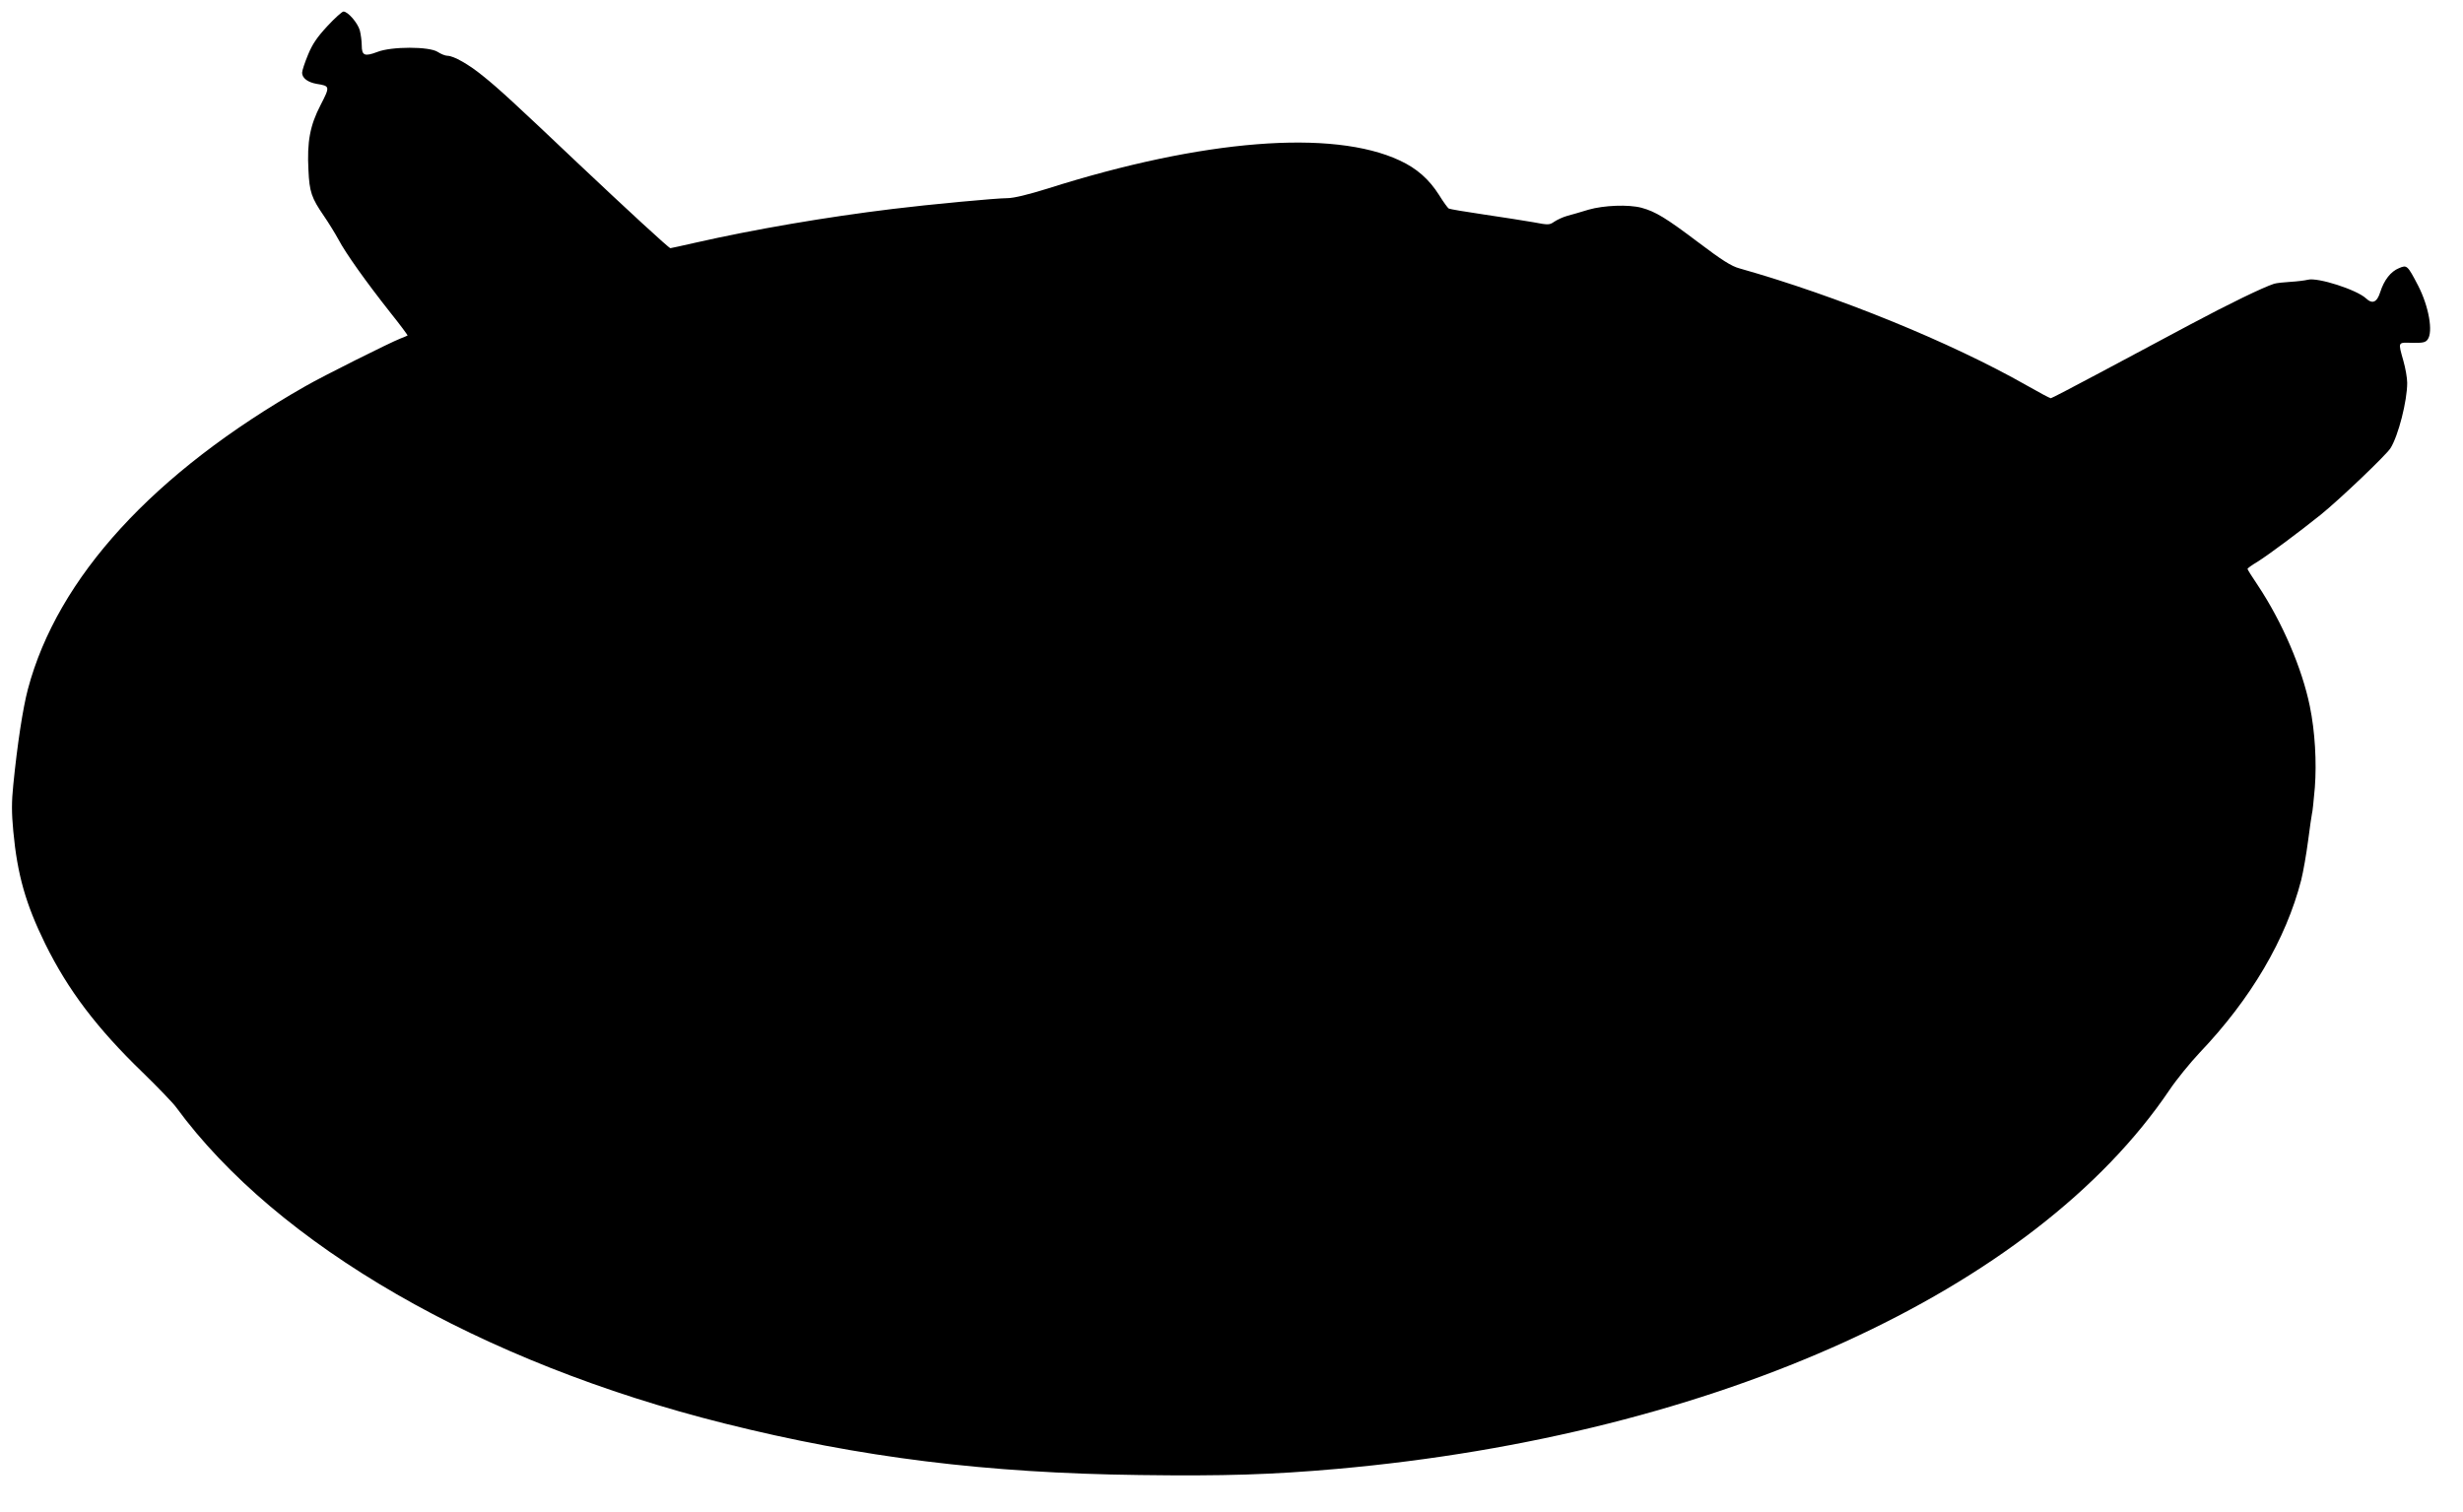 <?xml version="1.0" standalone="no"?>
<!DOCTYPE svg PUBLIC "-//W3C//DTD SVG 20010904//EN"
 "http://www.w3.org/TR/2001/REC-SVG-20010904/DTD/svg10.dtd">
<svg version="1.0" xmlns="http://www.w3.org/2000/svg"
 width="1280pt" height="786pt" viewBox="0 0 1280 786"
 preserveAspectRatio="xMidYMid meet">
<g transform="translate(0,786) scale(0.1,-0.1)"
fill="#000000" stroke="none">
<path d="M1702 7725 c-53 -57 -78 -93 -101 -149 -17 -41 -31 -83 -31 -94 0
-28 30 -50 76 -58 69 -11 70 -13 20 -110 -55 -106 -71 -191 -63 -339 5 -112
16 -144 80 -237 24 -35 58 -90 76 -123 38 -72 142 -218 269 -379 52 -65 92
-119 90 -120 -2 -1 -19 -9 -38 -16 -54 -21 -404 -196 -494 -248 -788 -449
-1287 -994 -1441 -1574 -26 -98 -55 -286 -76 -498 -9 -88 -9 -144 0 -240 21
-227 65 -380 166 -586 119 -241 268 -438 507 -669 79 -77 157 -158 173 -180
526 -718 1580 -1326 2850 -1644 707 -177 1360 -258 2156 -268 441 -6 690 2
1029 32 1971 176 3622 928 4325 1970 37 55 108 142 157 194 266 279 448 589
527 896 11 44 27 136 36 205 9 69 18 132 20 140 3 8 9 69 15 136 10 132 1 292
-26 423 -40 196 -143 437 -270 628 -30 44 -54 83 -54 86 0 3 23 20 52 37 57
36 212 151 328 244 99 80 340 310 363 346 41 65 87 246 87 340 0 25 -9 77 -20
115 -28 100 -30 95 46 93 55 -1 69 2 80 17 30 40 6 173 -49 280 -56 107 -58
109 -100 91 -42 -17 -77 -61 -97 -124 -17 -54 -41 -64 -74 -33 -48 45 -250
110 -302 97 -16 -4 -57 -9 -91 -11 -34 -2 -72 -6 -85 -10 -58 -19 -232 -103
-438 -213 -124 -66 -335 -179 -470 -251 -135 -72 -248 -131 -252 -131 -5 0
-61 30 -126 67 -394 224 -983 464 -1492 608 -42 11 -92 43 -215 136 -167 126
-221 159 -294 179 -68 18 -196 13 -276 -10 -38 -12 -88 -26 -110 -32 -22 -6
-52 -20 -67 -30 -26 -18 -31 -18 -110 -3 -46 8 -161 26 -256 40 -96 14 -178
28 -183 31 -5 3 -28 34 -50 70 -52 82 -116 139 -205 180 -349 163 -1022 110
-1829 -146 -103 -32 -177 -50 -210 -50 -57 0 -409 -33 -595 -56 -346 -42 -720
-106 -1024 -175 -70 -16 -130 -29 -132 -29 -8 0 -228 203 -479 440 -330 313
-417 393 -495 455 -73 60 -153 105 -184 105 -12 0 -34 9 -51 20 -44 29 -241
29 -314 0 -66 -25 -81 -19 -81 34 0 22 -5 58 -10 78 -11 39 -62 98 -85 98 -7
0 -45 -34 -83 -75z"/>
</g>
</svg>
